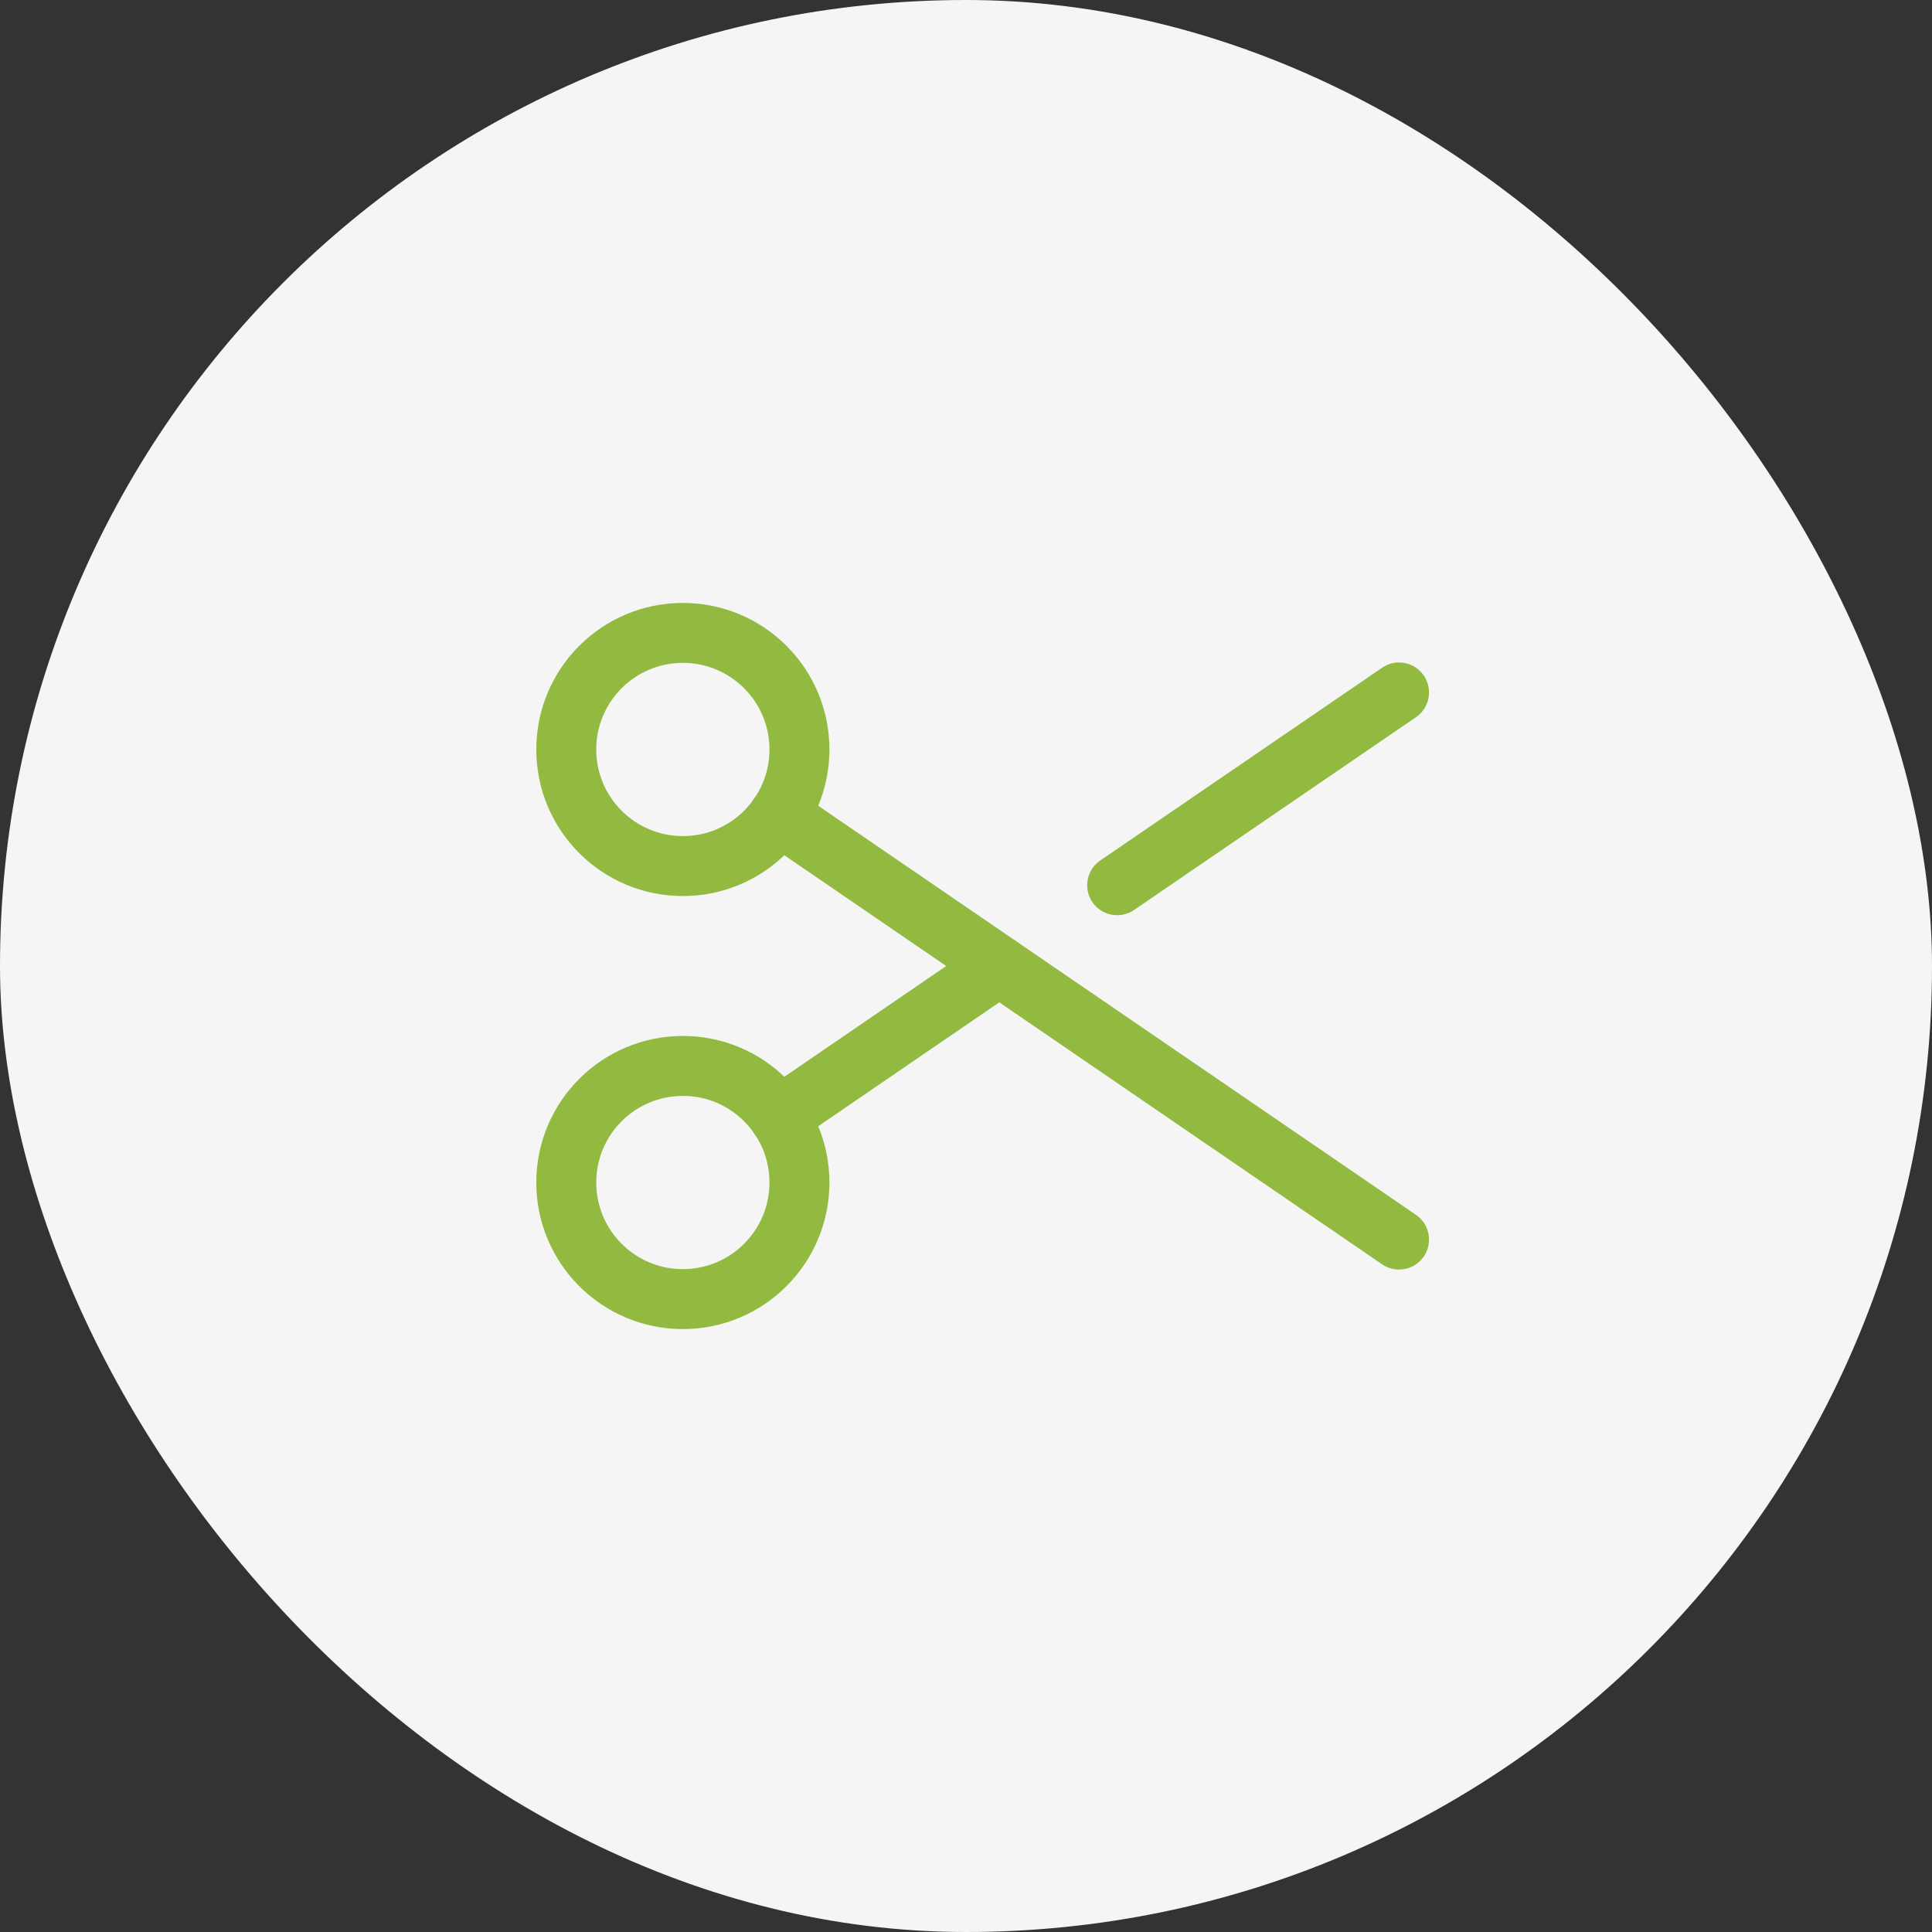 <svg width="58" height="58" viewBox="0 0 58 58" fill="none" xmlns="http://www.w3.org/2000/svg">
<rect x="0" y="0" width="58" height="58" fill="#333333" stroke="none"/>
<rect width="58" height="58" rx="29" fill="#F5F5F5"/>
<path d="M20.5 26C22.433 26 24 24.433 24 22.5C24 20.567 22.433 19 20.5 19C18.567 19 17 20.567 17 22.5C17 24.433 18.567 26 20.5 26Z" stroke="#93BA40" stroke-width="1.8" stroke-linecap="round" stroke-linejoin="round"/>
<path d="M20.5 39C22.433 39 24 37.433 24 35.5C24 33.567 22.433 32 20.5 32C18.567 32 17 33.567 17 35.5C17 37.433 18.567 39 20.5 39Z" stroke="#93BA40" stroke-width="1.8" stroke-linecap="round" stroke-linejoin="round"/>
<path d="M30 29L23.387 33.525" stroke="#93BA40" stroke-width="1.8" stroke-linecap="round" stroke-linejoin="round"/>
<path d="M42 20.788L33.538 26.575" stroke="#93BA40" stroke-width="1.8" stroke-linecap="round" stroke-linejoin="round"/>
<path d="M42 37.213L23.387 24.475" stroke="#93BA40" stroke-width="1.8" stroke-linecap="round" stroke-linejoin="round"/>
</svg>
